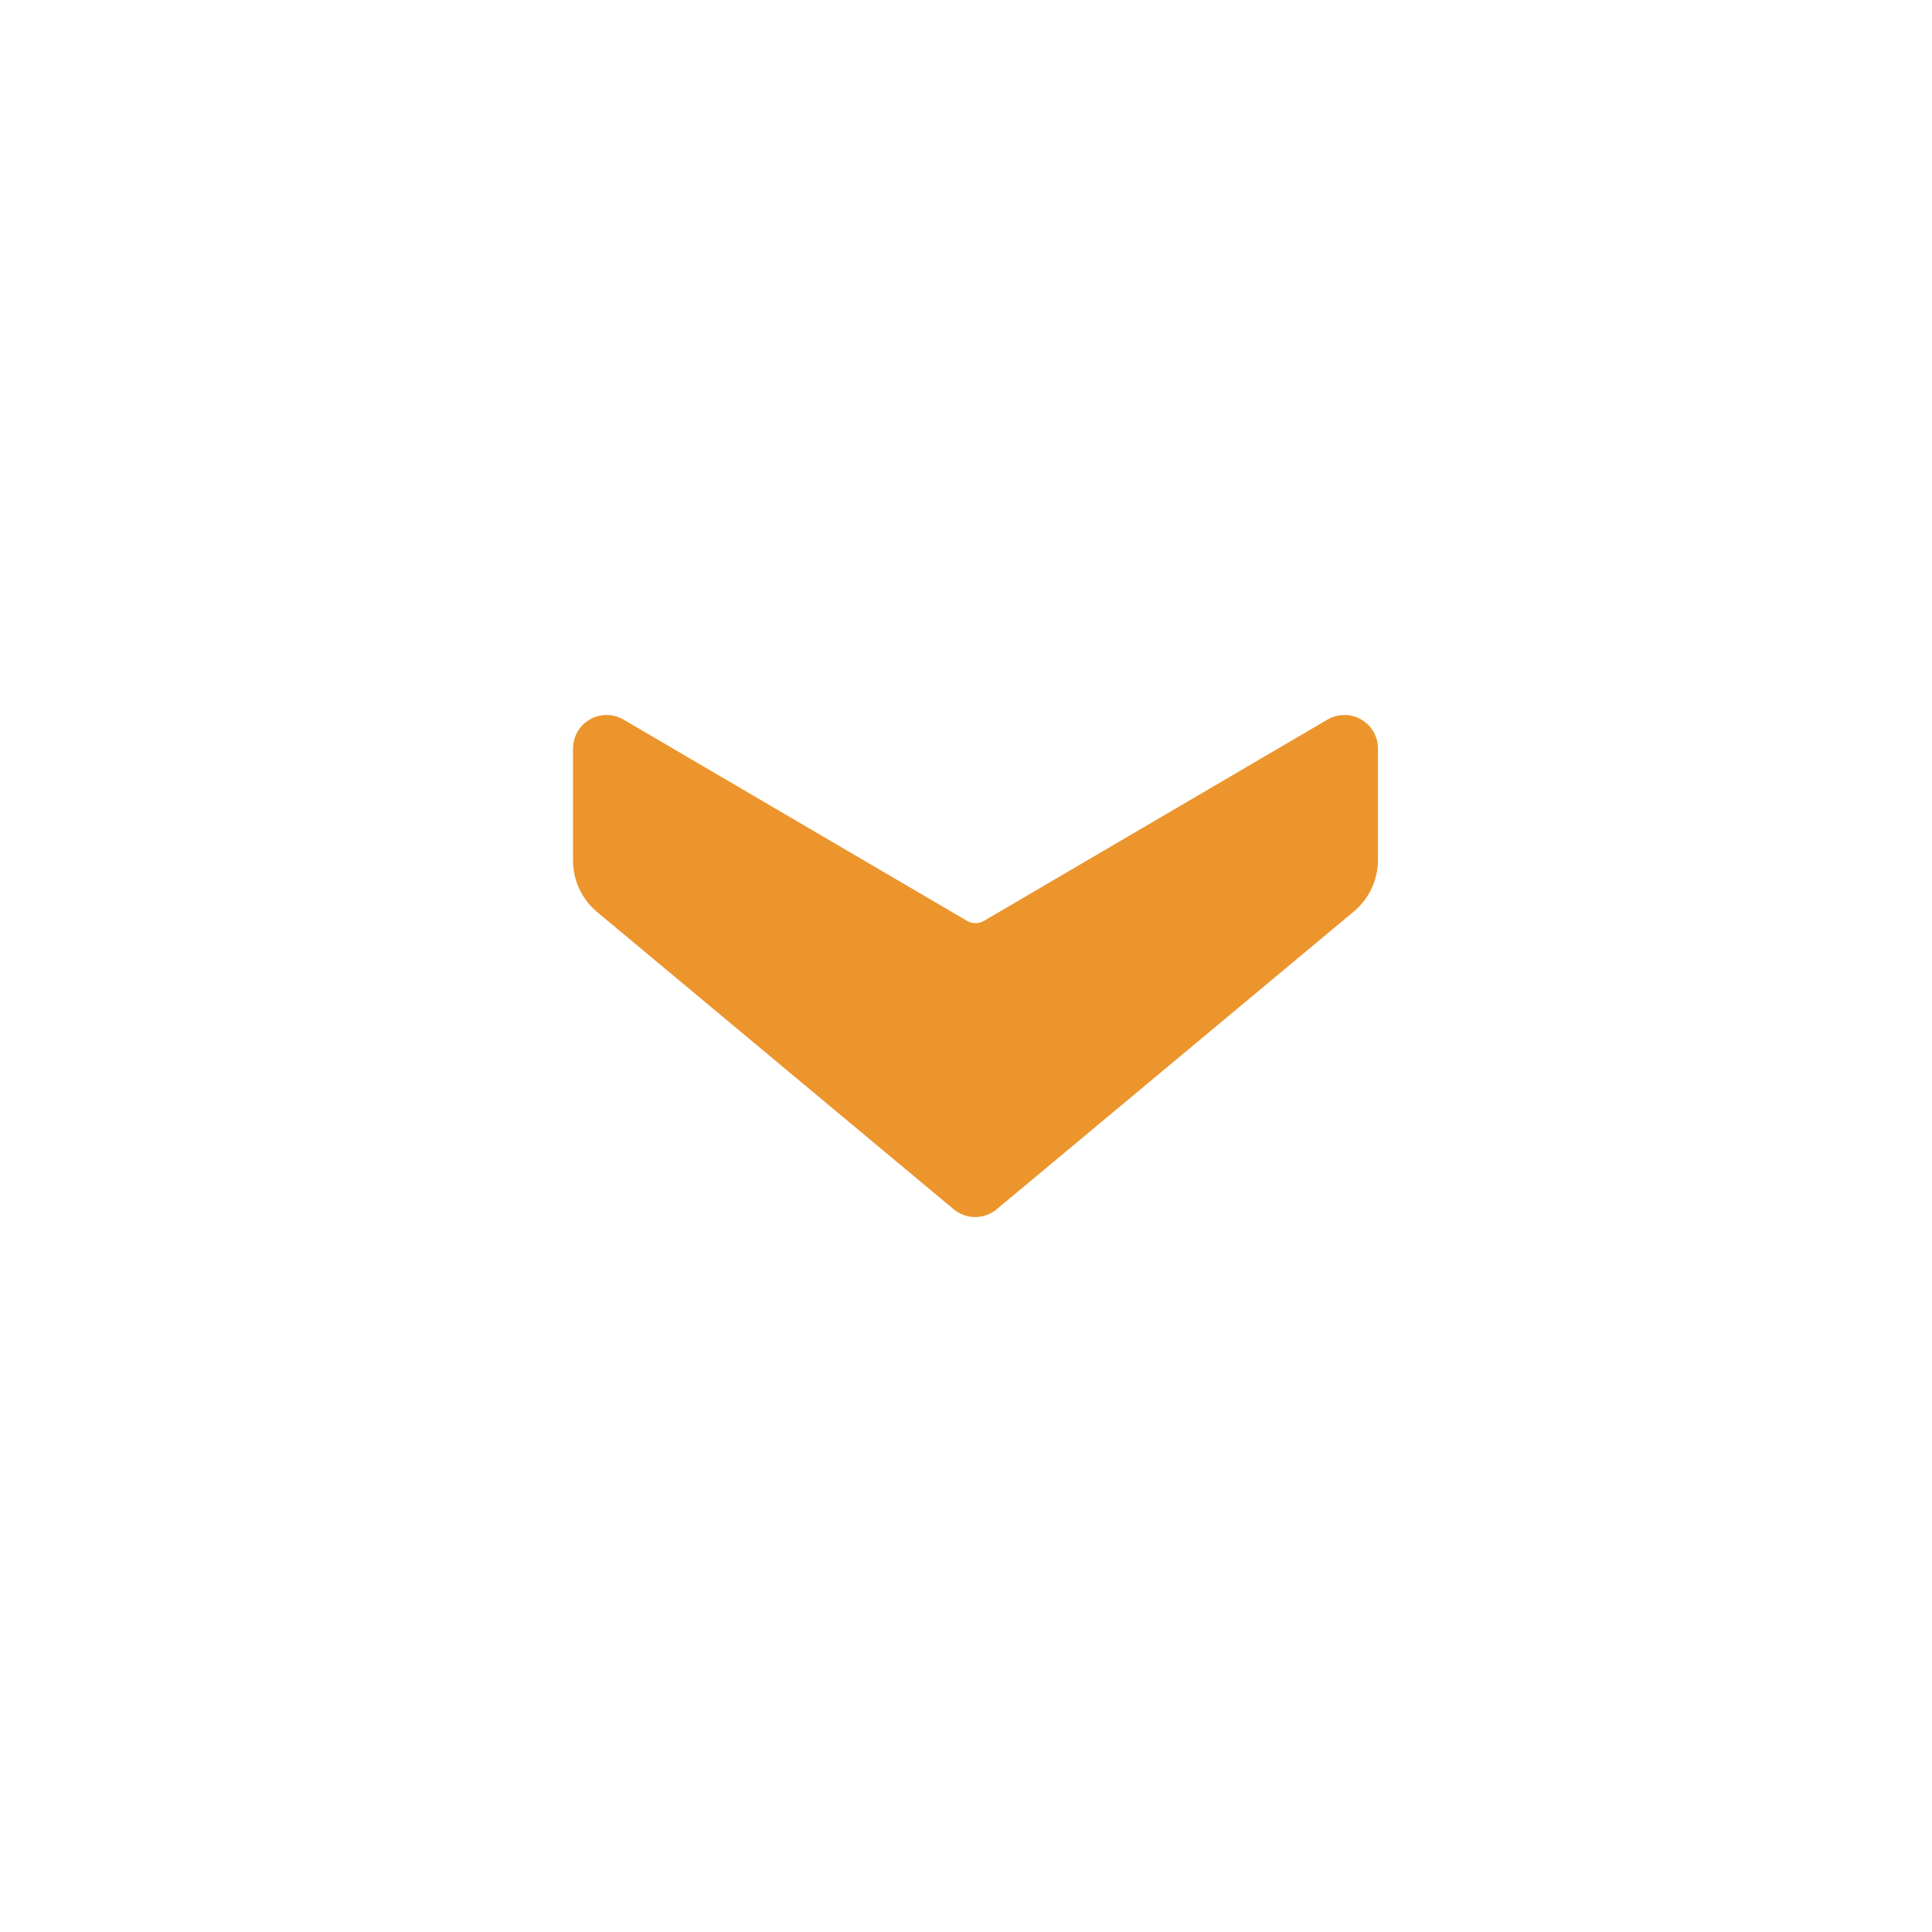 <?xml version="1.0" encoding="UTF-8"?>
<svg width="24px" height="24px" viewBox="0 0 24 24" version="1.1" xmlns="http://www.w3.org/2000/svg" xmlns:xlink="http://www.w3.org/1999/xlink">
    <!-- Generator: Sketch 54.1 (76490) - https://sketchapp.com -->
    <title>icon / Arrow Copy 3</title>
    <desc>Created with Sketch.</desc>
    <g id="icon-/-Arrow-Copy-3" stroke="none" stroke-width="1" fill="none" fill-rule="evenodd">
        <path d="M10.799,17 L9.415,17 C9.266,16.999 9.129,16.919 9.055,16.79 C8.981,16.662 8.982,16.503 9.056,16.374 L11.558,12.104 C11.595,12.04 11.595,11.96 11.558,11.896 L9.056,7.626 C8.982,7.497 8.981,7.338 9.055,7.21 C9.129,7.081 9.266,7.001 9.415,7 L10.799,7 C11.047,7 11.282,7.11 11.441,7.3 L15.14,11.737 C15.269,11.892 15.269,12.116 15.14,12.271 L11.441,16.708 C11.281,16.896 11.046,17.002 10.799,17 Z" id="Forward-2" fill="#EC952D" fill-rule="nonzero" transform="translate(12.118, 12) rotate(-270) translate(-12.118, -12) "></path>
    </g>
</svg>